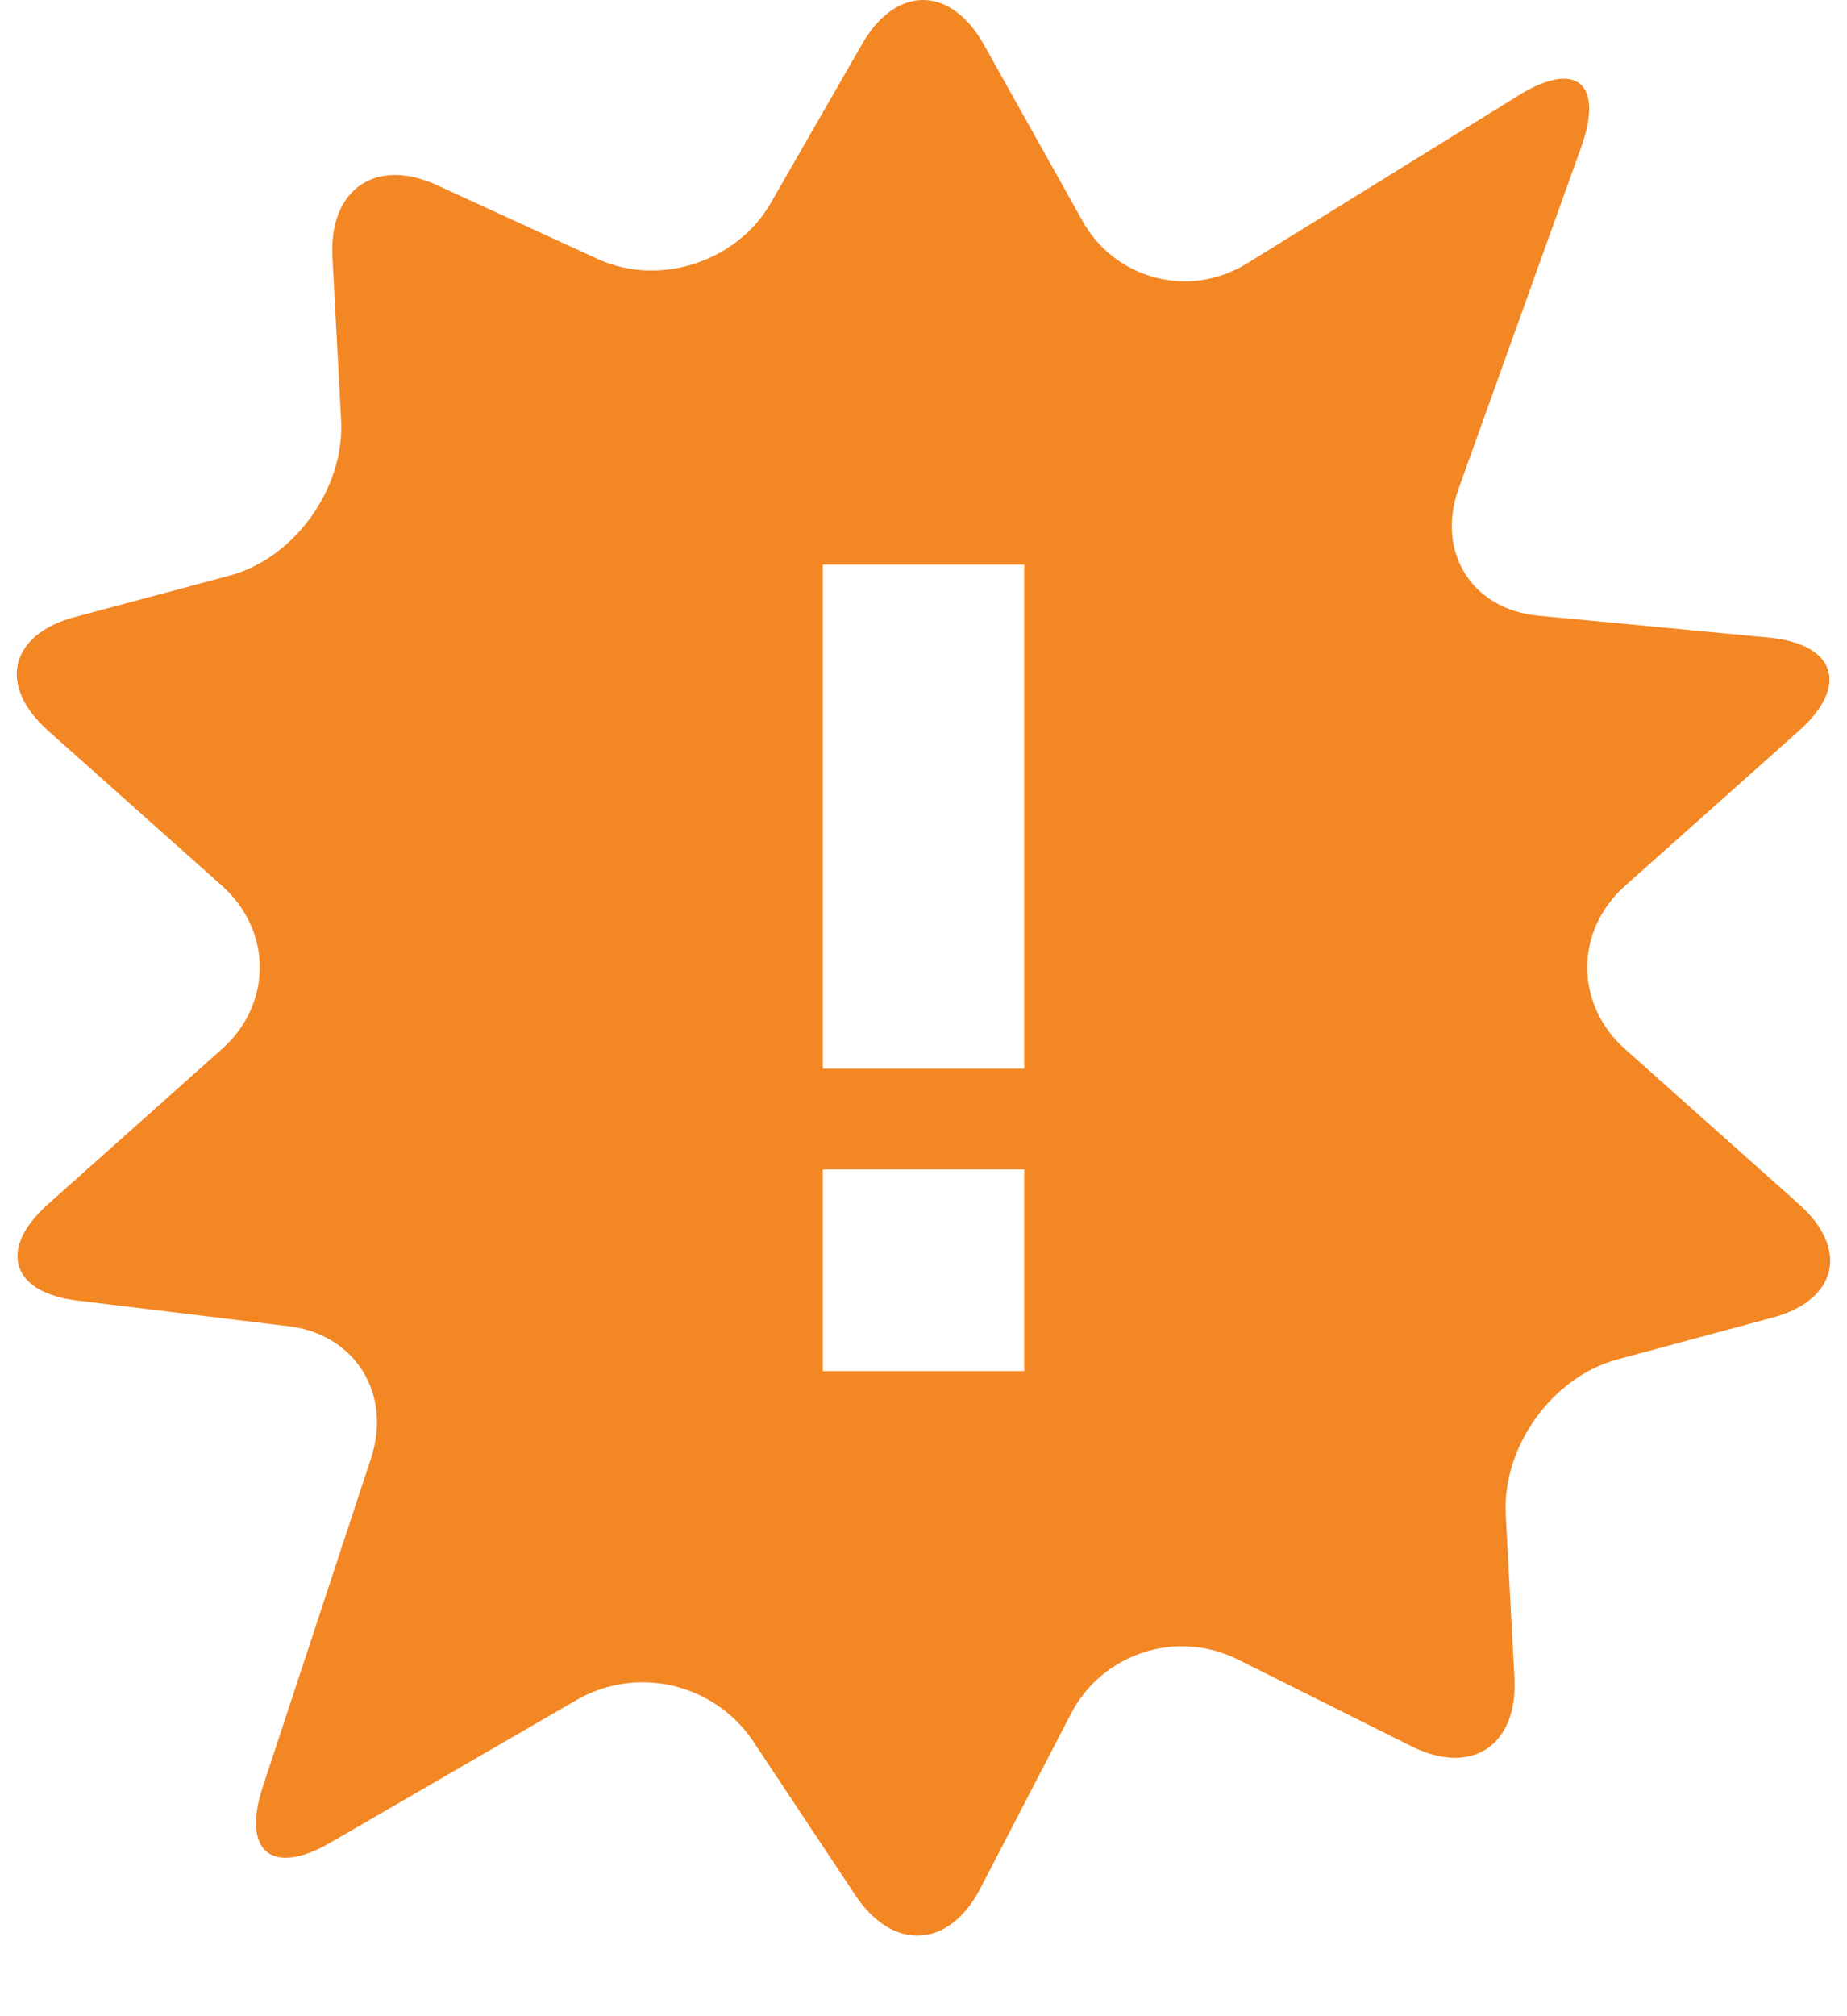 <svg width="22" height="24" viewBox="0 0 22 24" fill="none" xmlns="http://www.w3.org/2000/svg">
<path d="M21.428 14.334L19.356 12.488C18.756 11.954 18.756 11.079 19.356 10.545L21.428 8.699C22.028 8.165 21.868 7.668 21.073 7.59L18.325 7.329C17.53 7.255 17.101 6.57 17.376 5.81L18.834 1.751C19.107 0.989 18.772 0.713 18.091 1.134L14.85 3.138C14.689 3.238 14.509 3.304 14.322 3.333C14.135 3.361 13.944 3.351 13.761 3.304C13.578 3.256 13.406 3.171 13.257 3.055C13.107 2.938 12.983 2.793 12.892 2.627L11.719 0.531C11.324 -0.174 10.672 -0.177 10.27 0.522L9.18 2.418C8.775 3.12 7.85 3.417 7.124 3.085L5.204 2.204C4.474 1.868 3.916 2.255 3.96 3.063L4.063 5.001C4.107 5.81 3.51 6.642 2.738 6.851L0.884 7.347C0.114 7.556 -0.028 8.163 0.572 8.697L2.644 10.544C3.244 11.078 3.244 11.953 2.644 12.487L0.572 14.334C-0.028 14.868 0.13 15.386 0.924 15.482L3.438 15.787C4.231 15.883 4.672 16.591 4.419 17.36L3.13 21.27C2.877 22.039 3.238 22.337 3.932 21.936L6.888 20.224C7.232 20.033 7.636 19.977 8.02 20.068C8.403 20.159 8.739 20.389 8.962 20.714L10.189 22.561C10.635 23.232 11.306 23.196 11.677 22.479L12.756 20.4C12.935 20.055 13.242 19.794 13.612 19.672C13.981 19.55 14.384 19.577 14.733 19.748L16.814 20.788C17.532 21.145 18.082 20.776 18.039 19.97L17.935 18.03C17.893 17.221 18.488 16.392 19.262 16.183L21.114 15.684C21.886 15.475 22.028 14.868 21.428 14.334ZM12.2 16.321H9.8V13.921H12.2V16.321ZM12.2 12.721H9.8V6.721H12.2V12.721Z" fill="#F38724"/>
</svg>
